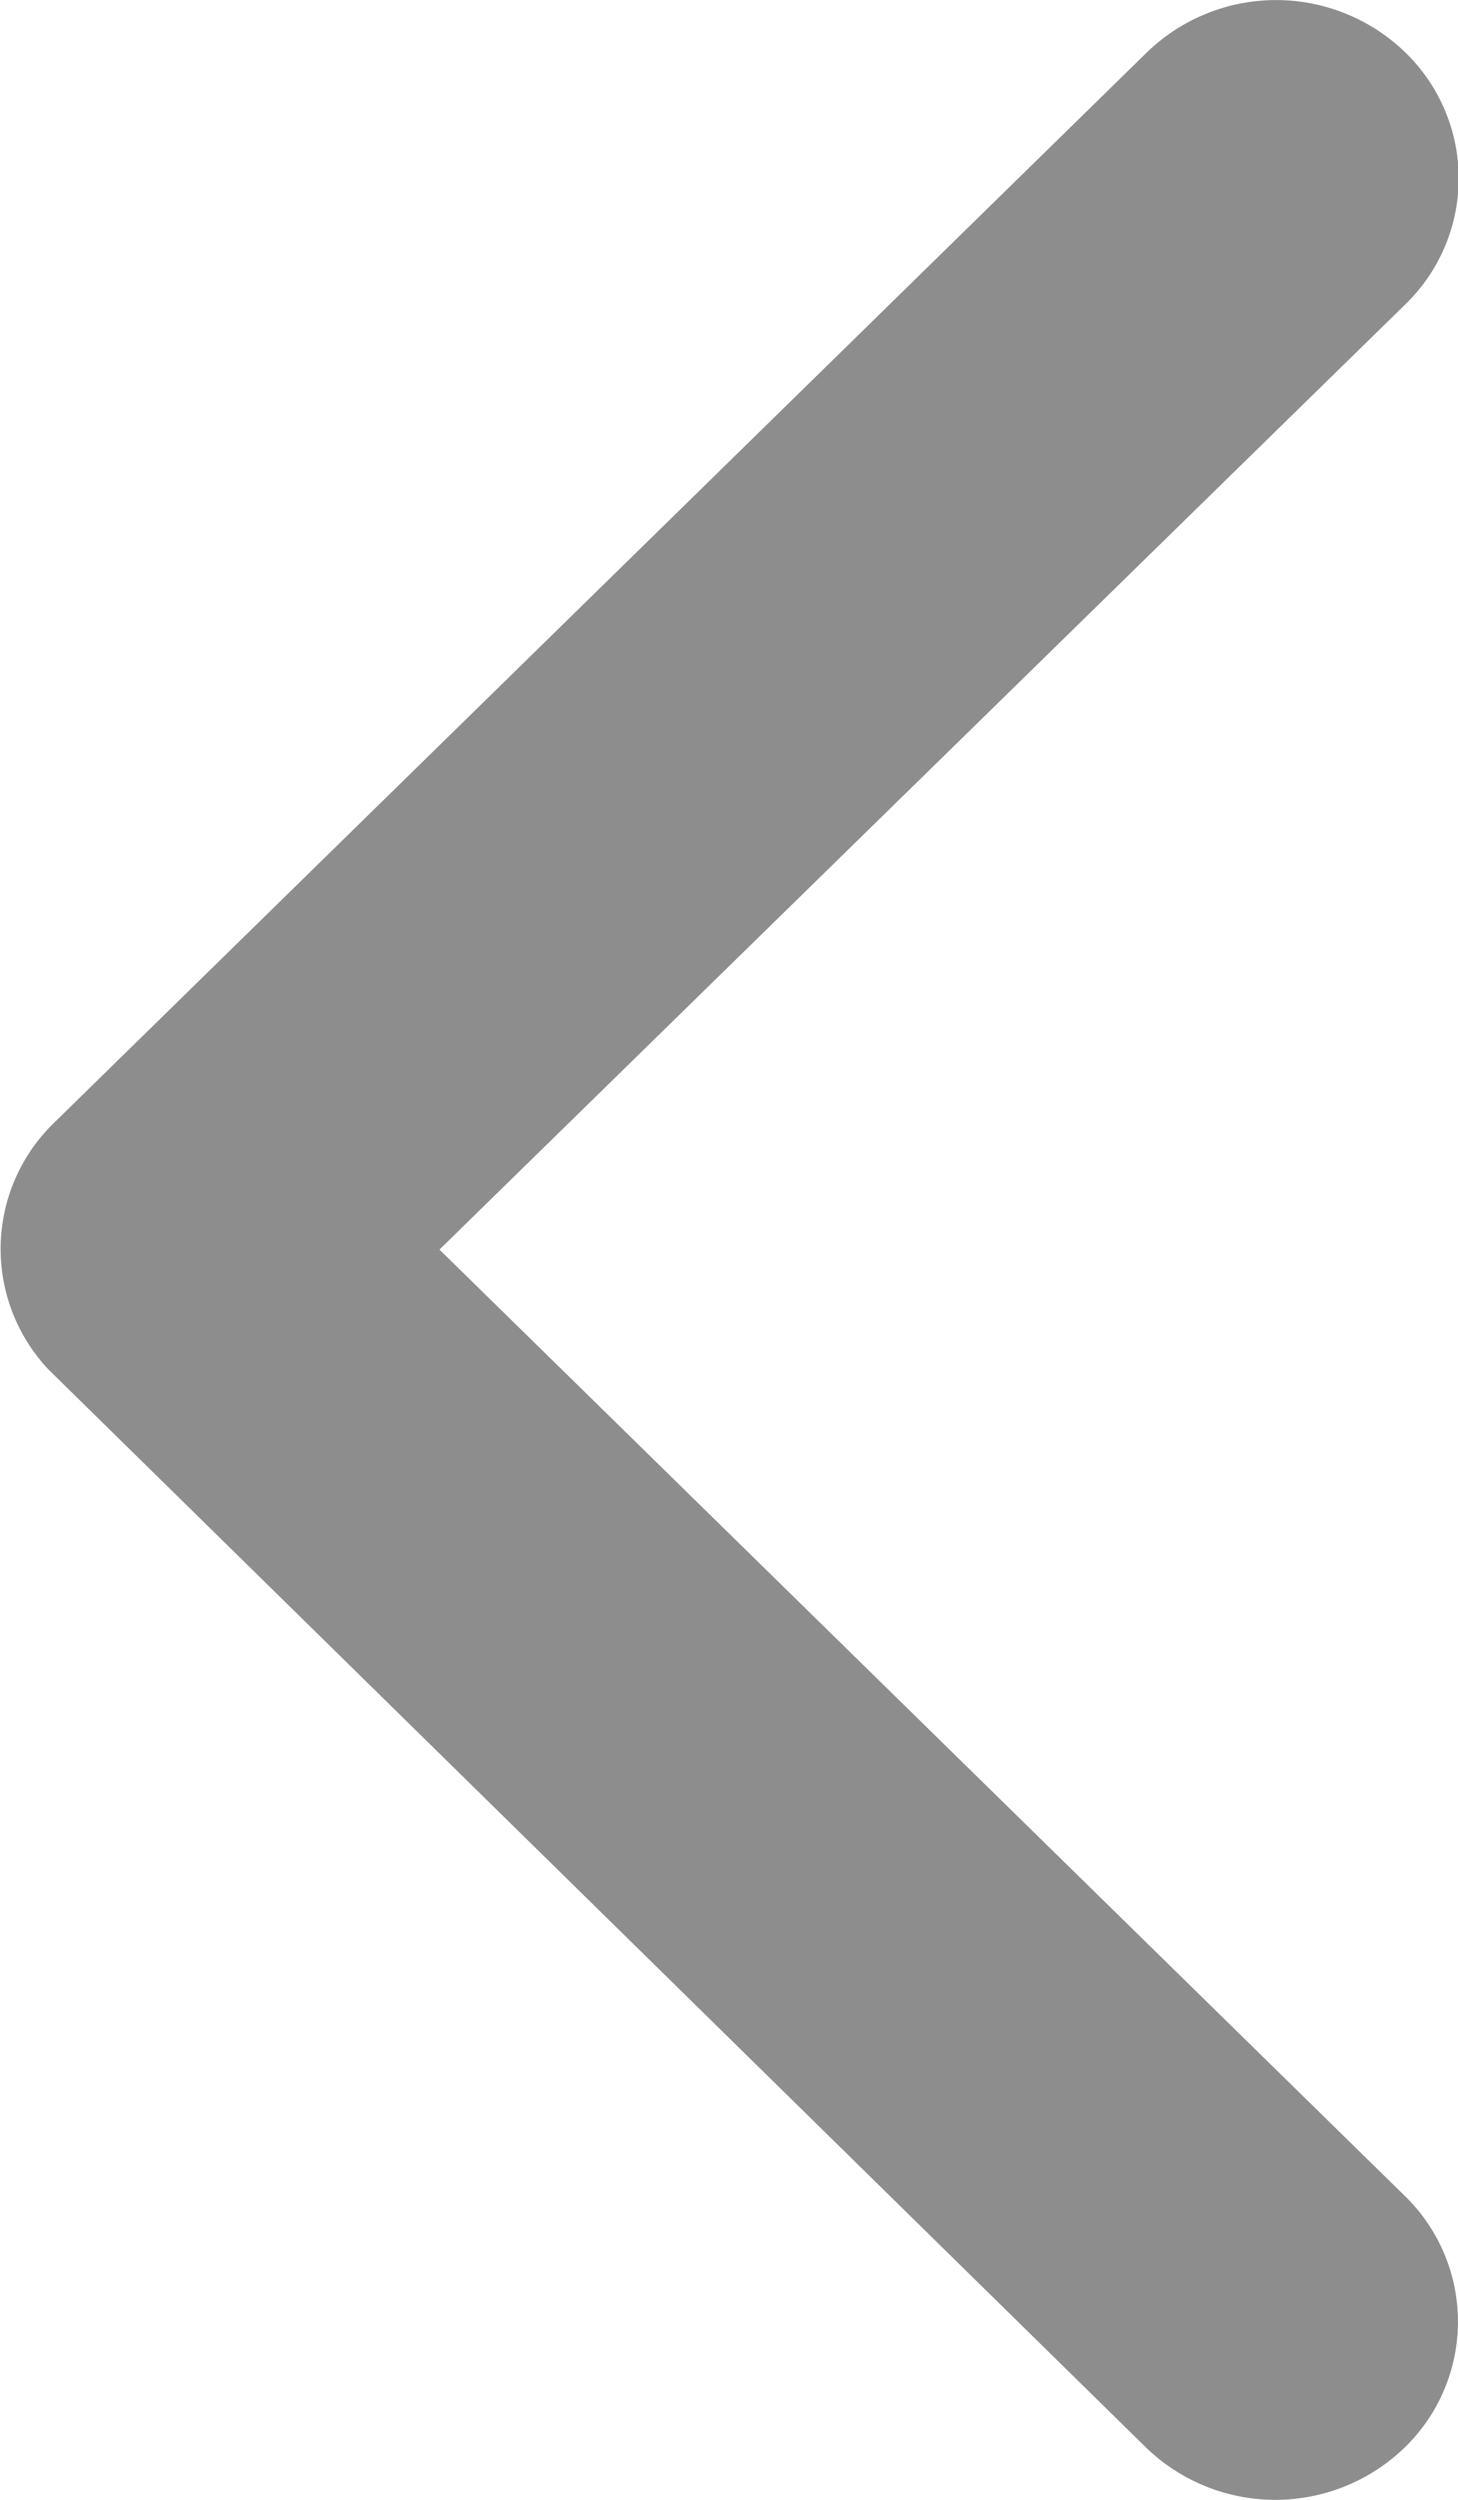<svg xmlns="http://www.w3.org/2000/svg" width="8.002" height="13.718" viewBox="0 0 8.002 13.718">
  <path id="Icon_ionic-ios-arrow-back" data-name="Icon ionic-ios-arrow-back" d="M13.663,13.051l5.3-5.186a.962.962,0,0,0,0-1.384,1.019,1.019,0,0,0-1.417,0l-6,5.876a.964.964,0,0,0-.029,1.352l6.025,5.917a1.021,1.021,0,0,0,1.417,0,.962.962,0,0,0,0-1.384Z" transform="translate(-11.251 -6.194)" fill="#8d8d8d"/>
</svg>
